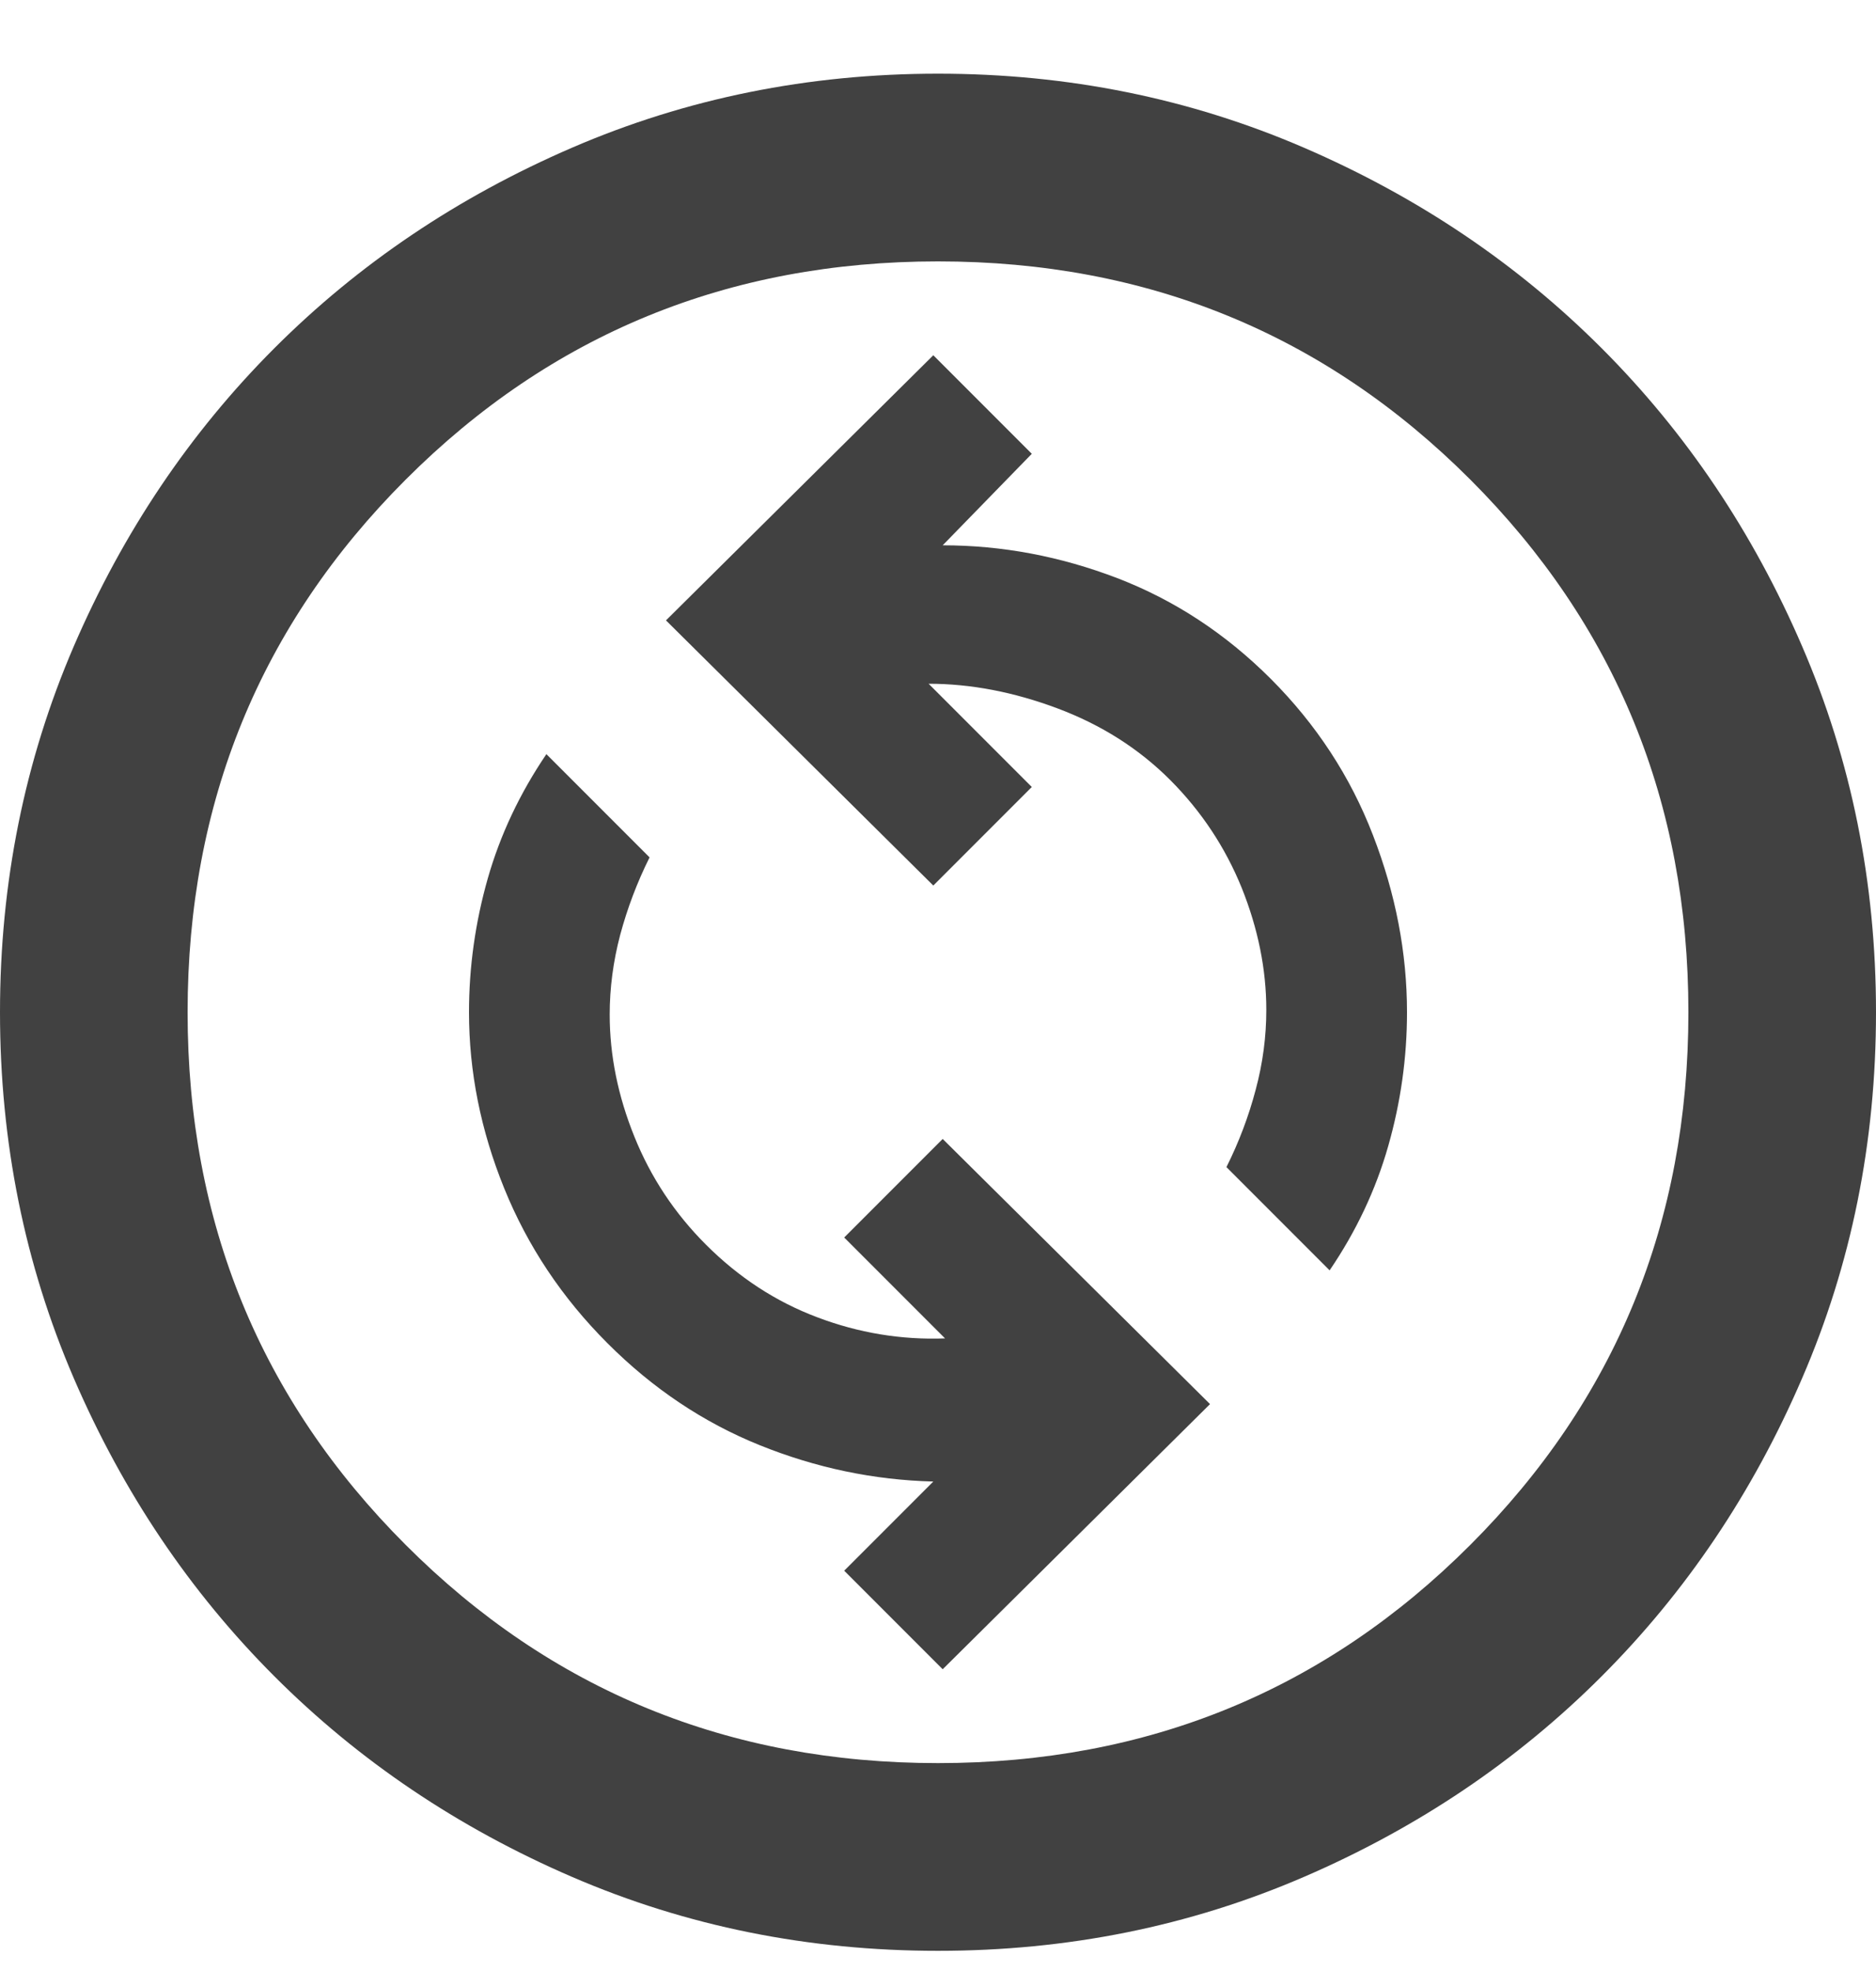 <svg width="20" height="21" viewBox="0 0 20 21" fill="none" xmlns="http://www.w3.org/2000/svg">
<g clip-path="url(#clip0_2228_4022)">
<path d="M10.05 17.785L12.9 14.96L10.05 12.135L9 13.185L10.075 14.26C9.608 14.277 9.154 14.202 8.713 14.035C8.271 13.869 7.875 13.61 7.525 13.26C7.192 12.927 6.938 12.544 6.763 12.11C6.588 11.677 6.5 11.244 6.5 10.81C6.5 10.527 6.537 10.244 6.612 9.96C6.688 9.677 6.792 9.402 6.925 9.135L5.825 8.035C5.542 8.452 5.333 8.894 5.2 9.36C5.067 9.827 5 10.302 5 10.785C5 11.419 5.125 12.044 5.375 12.66C5.625 13.277 5.992 13.827 6.475 14.31C6.958 14.794 7.5 15.156 8.1 15.398C8.7 15.64 9.317 15.769 9.95 15.785L9 16.735L10.05 17.785ZM14.175 13.535C14.458 13.119 14.667 12.677 14.8 12.21C14.933 11.744 15 11.269 15 10.785C15 10.152 14.879 9.523 14.637 8.898C14.396 8.273 14.033 7.719 13.55 7.235C13.067 6.752 12.521 6.394 11.912 6.16C11.304 5.927 10.683 5.81 10.05 5.81L11 4.835L9.95 3.785L7.1 6.61L9.95 9.435L11 8.385L9.9 7.285C10.35 7.285 10.808 7.373 11.275 7.548C11.742 7.723 12.142 7.977 12.475 8.31C12.808 8.644 13.062 9.027 13.238 9.46C13.412 9.894 13.5 10.327 13.5 10.76C13.5 11.044 13.463 11.327 13.387 11.61C13.312 11.894 13.208 12.169 13.075 12.435L14.175 13.535ZM10 20.785C8.617 20.785 7.317 20.523 6.1 19.998C4.883 19.473 3.825 18.76 2.925 17.86C2.025 16.96 1.312 15.902 0.787 14.685C0.263 13.469 0 12.169 0 10.785C0 9.402 0.263 8.102 0.787 6.885C1.312 5.669 2.025 4.61 2.925 3.71C3.825 2.81 4.883 2.098 6.1 1.573C7.317 1.048 8.617 0.785 10 0.785C11.383 0.785 12.683 1.048 13.9 1.573C15.117 2.098 16.175 2.81 17.075 3.71C17.975 4.61 18.688 5.669 19.212 6.885C19.738 8.102 20 9.402 20 10.785C20 12.169 19.738 13.469 19.212 14.685C18.688 15.902 17.975 16.96 17.075 17.86C16.175 18.76 15.117 19.473 13.9 19.998C12.683 20.523 11.383 20.785 10 20.785ZM10 18.785C12.233 18.785 14.125 18.01 15.675 16.46C17.225 14.91 18 13.019 18 10.785C18 8.552 17.225 6.66 15.675 5.11C14.125 3.56 12.233 2.785 10 2.785C7.767 2.785 5.875 3.56 4.325 5.11C2.775 6.66 2 8.552 2 10.785C2 13.019 2.775 14.91 4.325 16.46C5.875 18.01 7.767 18.785 10 18.785Z" fill="#414141"/>
</g>
<defs>
<clipPath id="clip0_2228_4022">
<rect width="20" height="20" fill="white" transform="translate(0 0.785)"/>
</clipPath>
</defs>
</svg>
